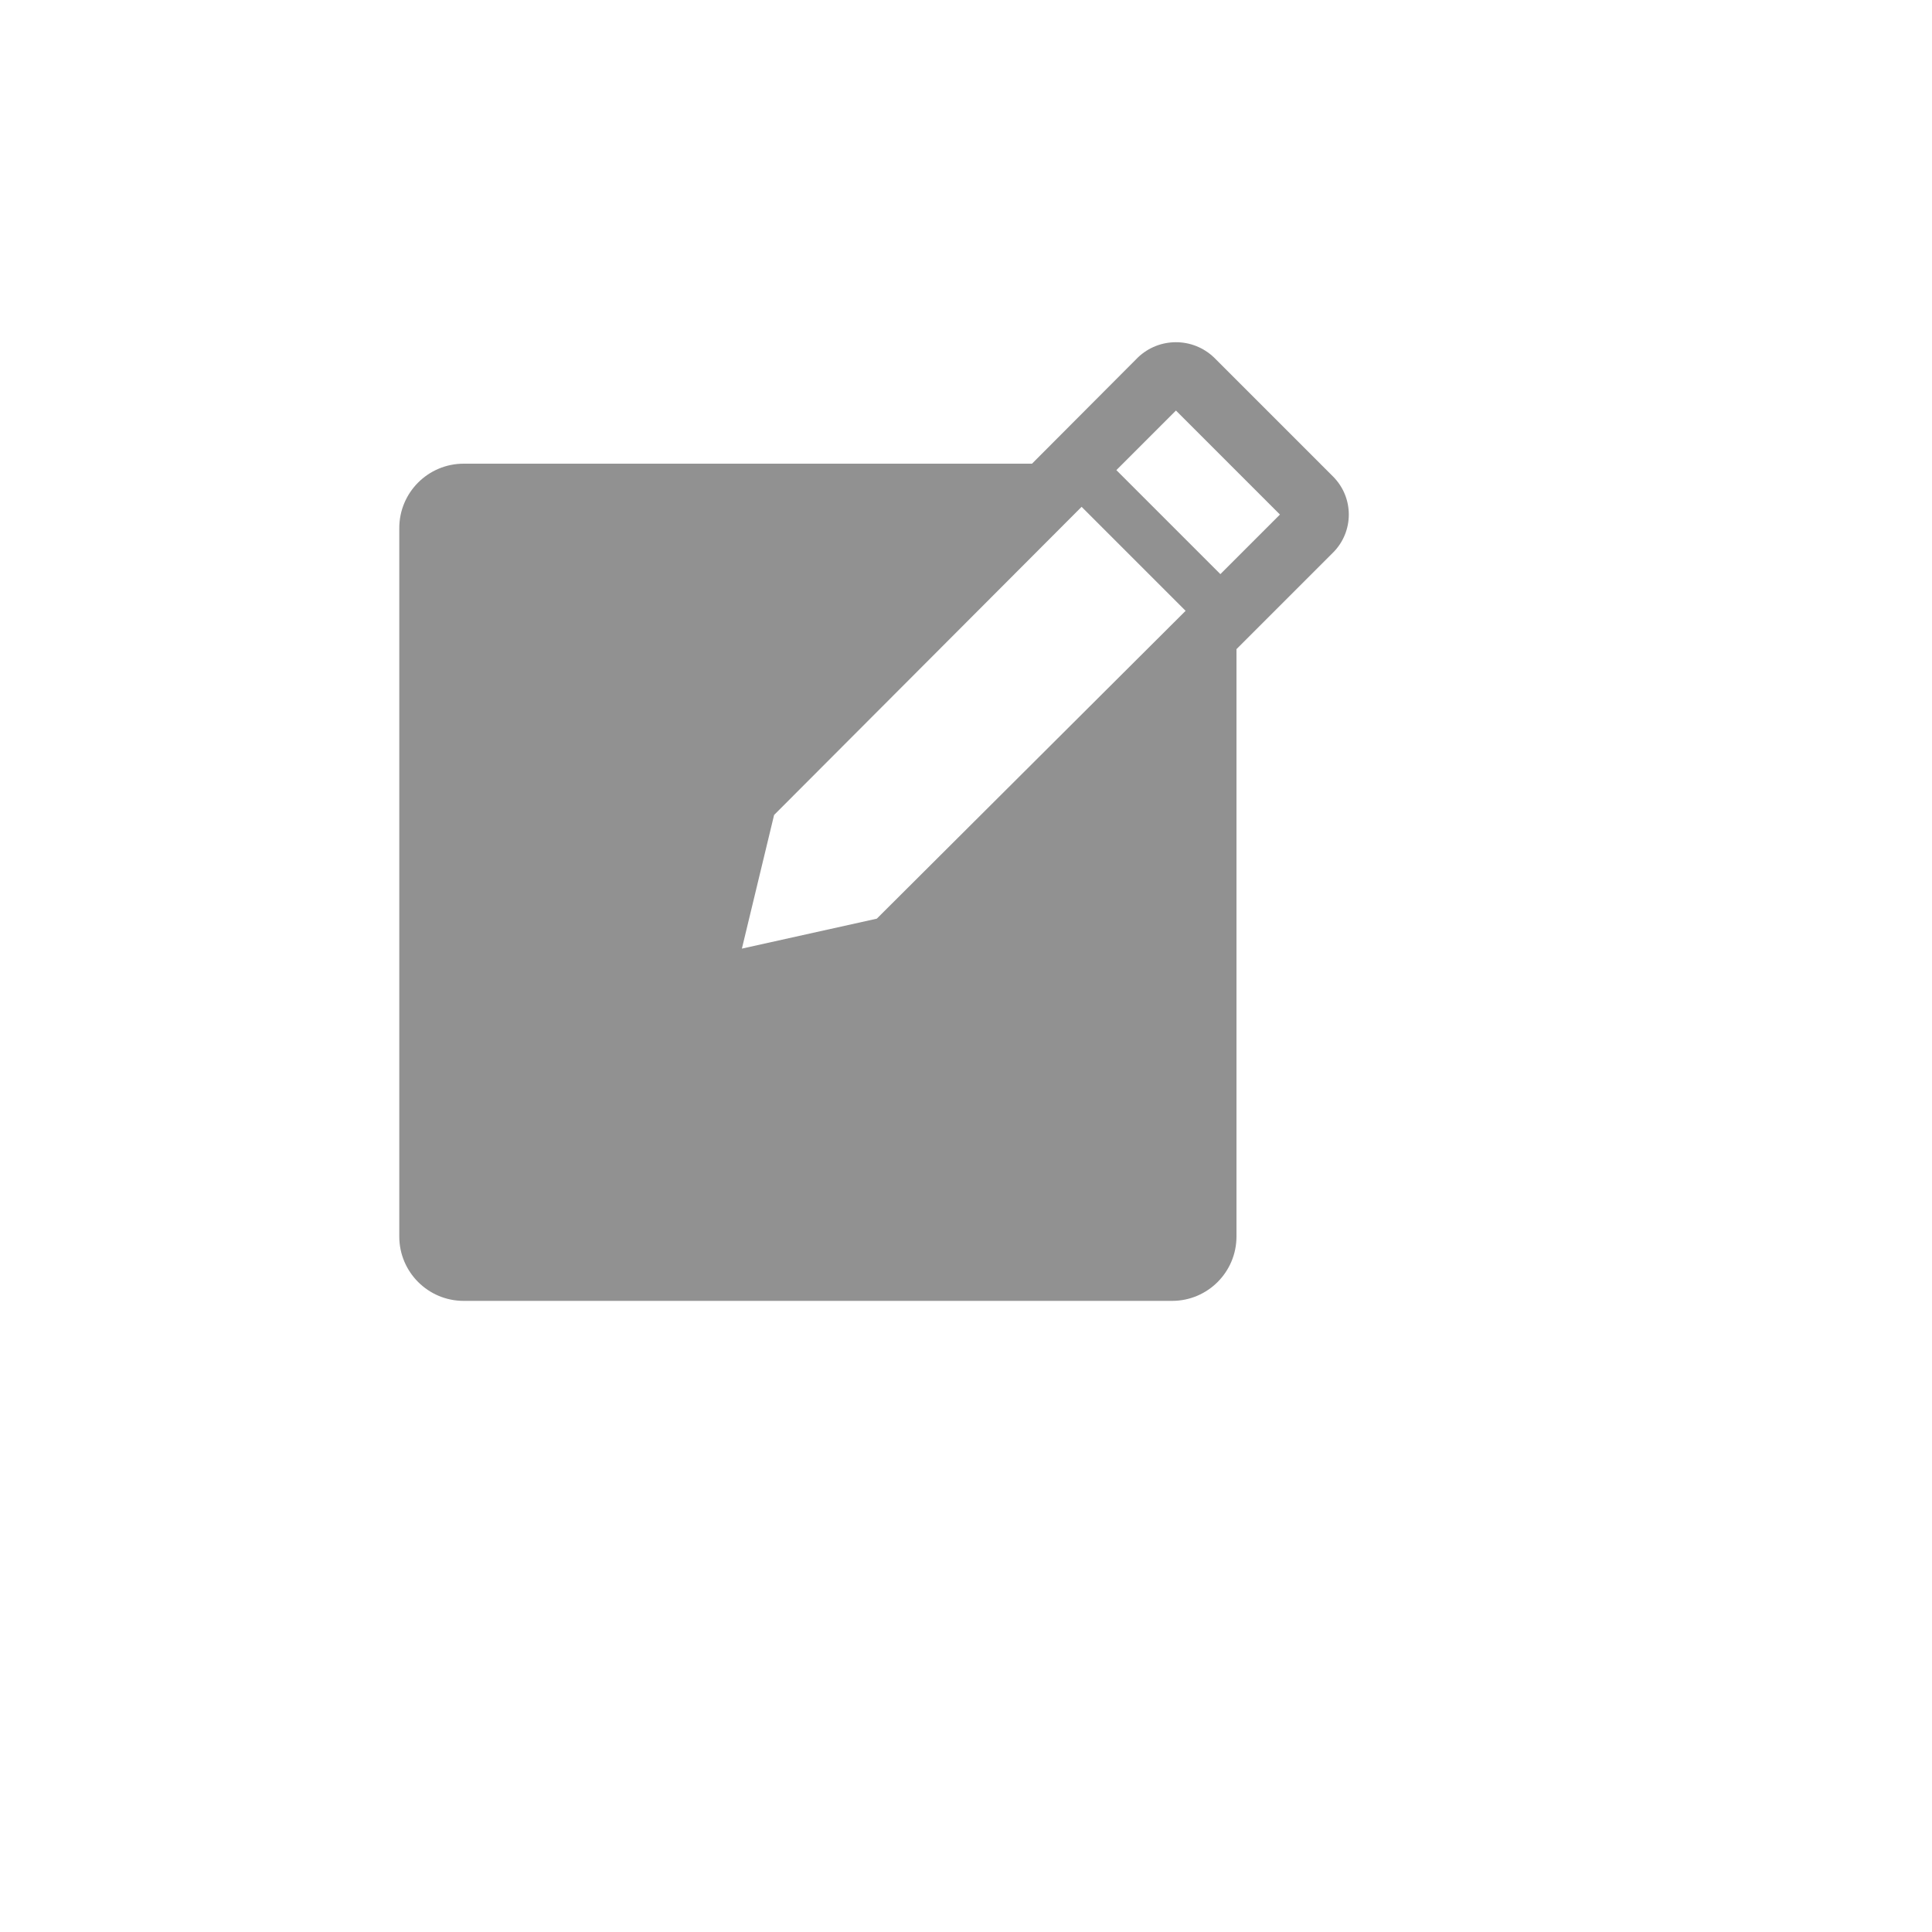<svg xmlns="http://www.w3.org/2000/svg" version="1.1" xmlns:xlink="http://www.w3.org/1999/xlink" width="100%" height="100%" id="svgWorkerArea" viewBox="-25 -25 625 625" xmlns:idraw="https://idraw.muisca.co" style="background: white;"><defs id="defsdoc"><pattern id="patternBool" x="0" y="0" width="10" height="10" patternUnits="userSpaceOnUse" patternTransform="rotate(35)"><circle cx="5" cy="5" r="4" style="stroke: none;fill: #ff000070;"></circle></pattern></defs><g id="fileImp-731613729" class="cosito"><path id="pathImp-585329832" fill="#91919144" class="grouped" d="M406.25 129.167C406.25 129.167 367.708 90.625 367.708 90.625 360.827 84.065 350.006 84.065 343.125 90.625 343.125 90.625 308.854 125 308.854 125 308.854 125 125 125 125 125 113.494 125 104.167 134.327 104.167 145.833 104.167 145.833 104.167 375 104.167 375 104.167 386.506 113.494 395.833 125 395.833 125 395.833 354.167 395.833 354.167 395.833 365.673 395.833 375 386.506 375 375 375 375 375 185 375 185 375 185 406.25 153.75 406.25 153.75 413.031 146.958 413.031 135.958 406.25 129.167 406.25 129.167 406.25 129.167 406.25 129.167M258.646 272.188C258.646 272.188 215 281.875 215 281.875 215 281.875 225.417 238.646 225.417 238.646 225.417 238.646 324.896 138.958 324.896 138.958 324.896 138.958 358.542 172.604 358.542 172.604 358.542 172.604 258.646 272.188 258.646 272.188M369.792 160.729C369.792 160.729 336.146 127.083 336.146 127.083 336.146 127.083 355.417 107.812 355.417 107.812 355.417 107.812 389.062 141.458 389.062 141.458 389.062 141.458 369.792 160.729 369.792 160.729"></path><path id="rectImp-911951759" fill="#91919144" fill-opacity="0" class="grouped" d="M62.5 62.5C62.5 62.5 437.5 62.5 437.5 62.5 437.5 62.5 437.5 437.5 437.5 437.5 437.5 437.5 62.5 437.5 62.5 437.5 62.5 437.5 62.5 62.5 62.5 62.5 62.5 62.5 62.5 62.5 62.5 62.5"></path></g></svg>